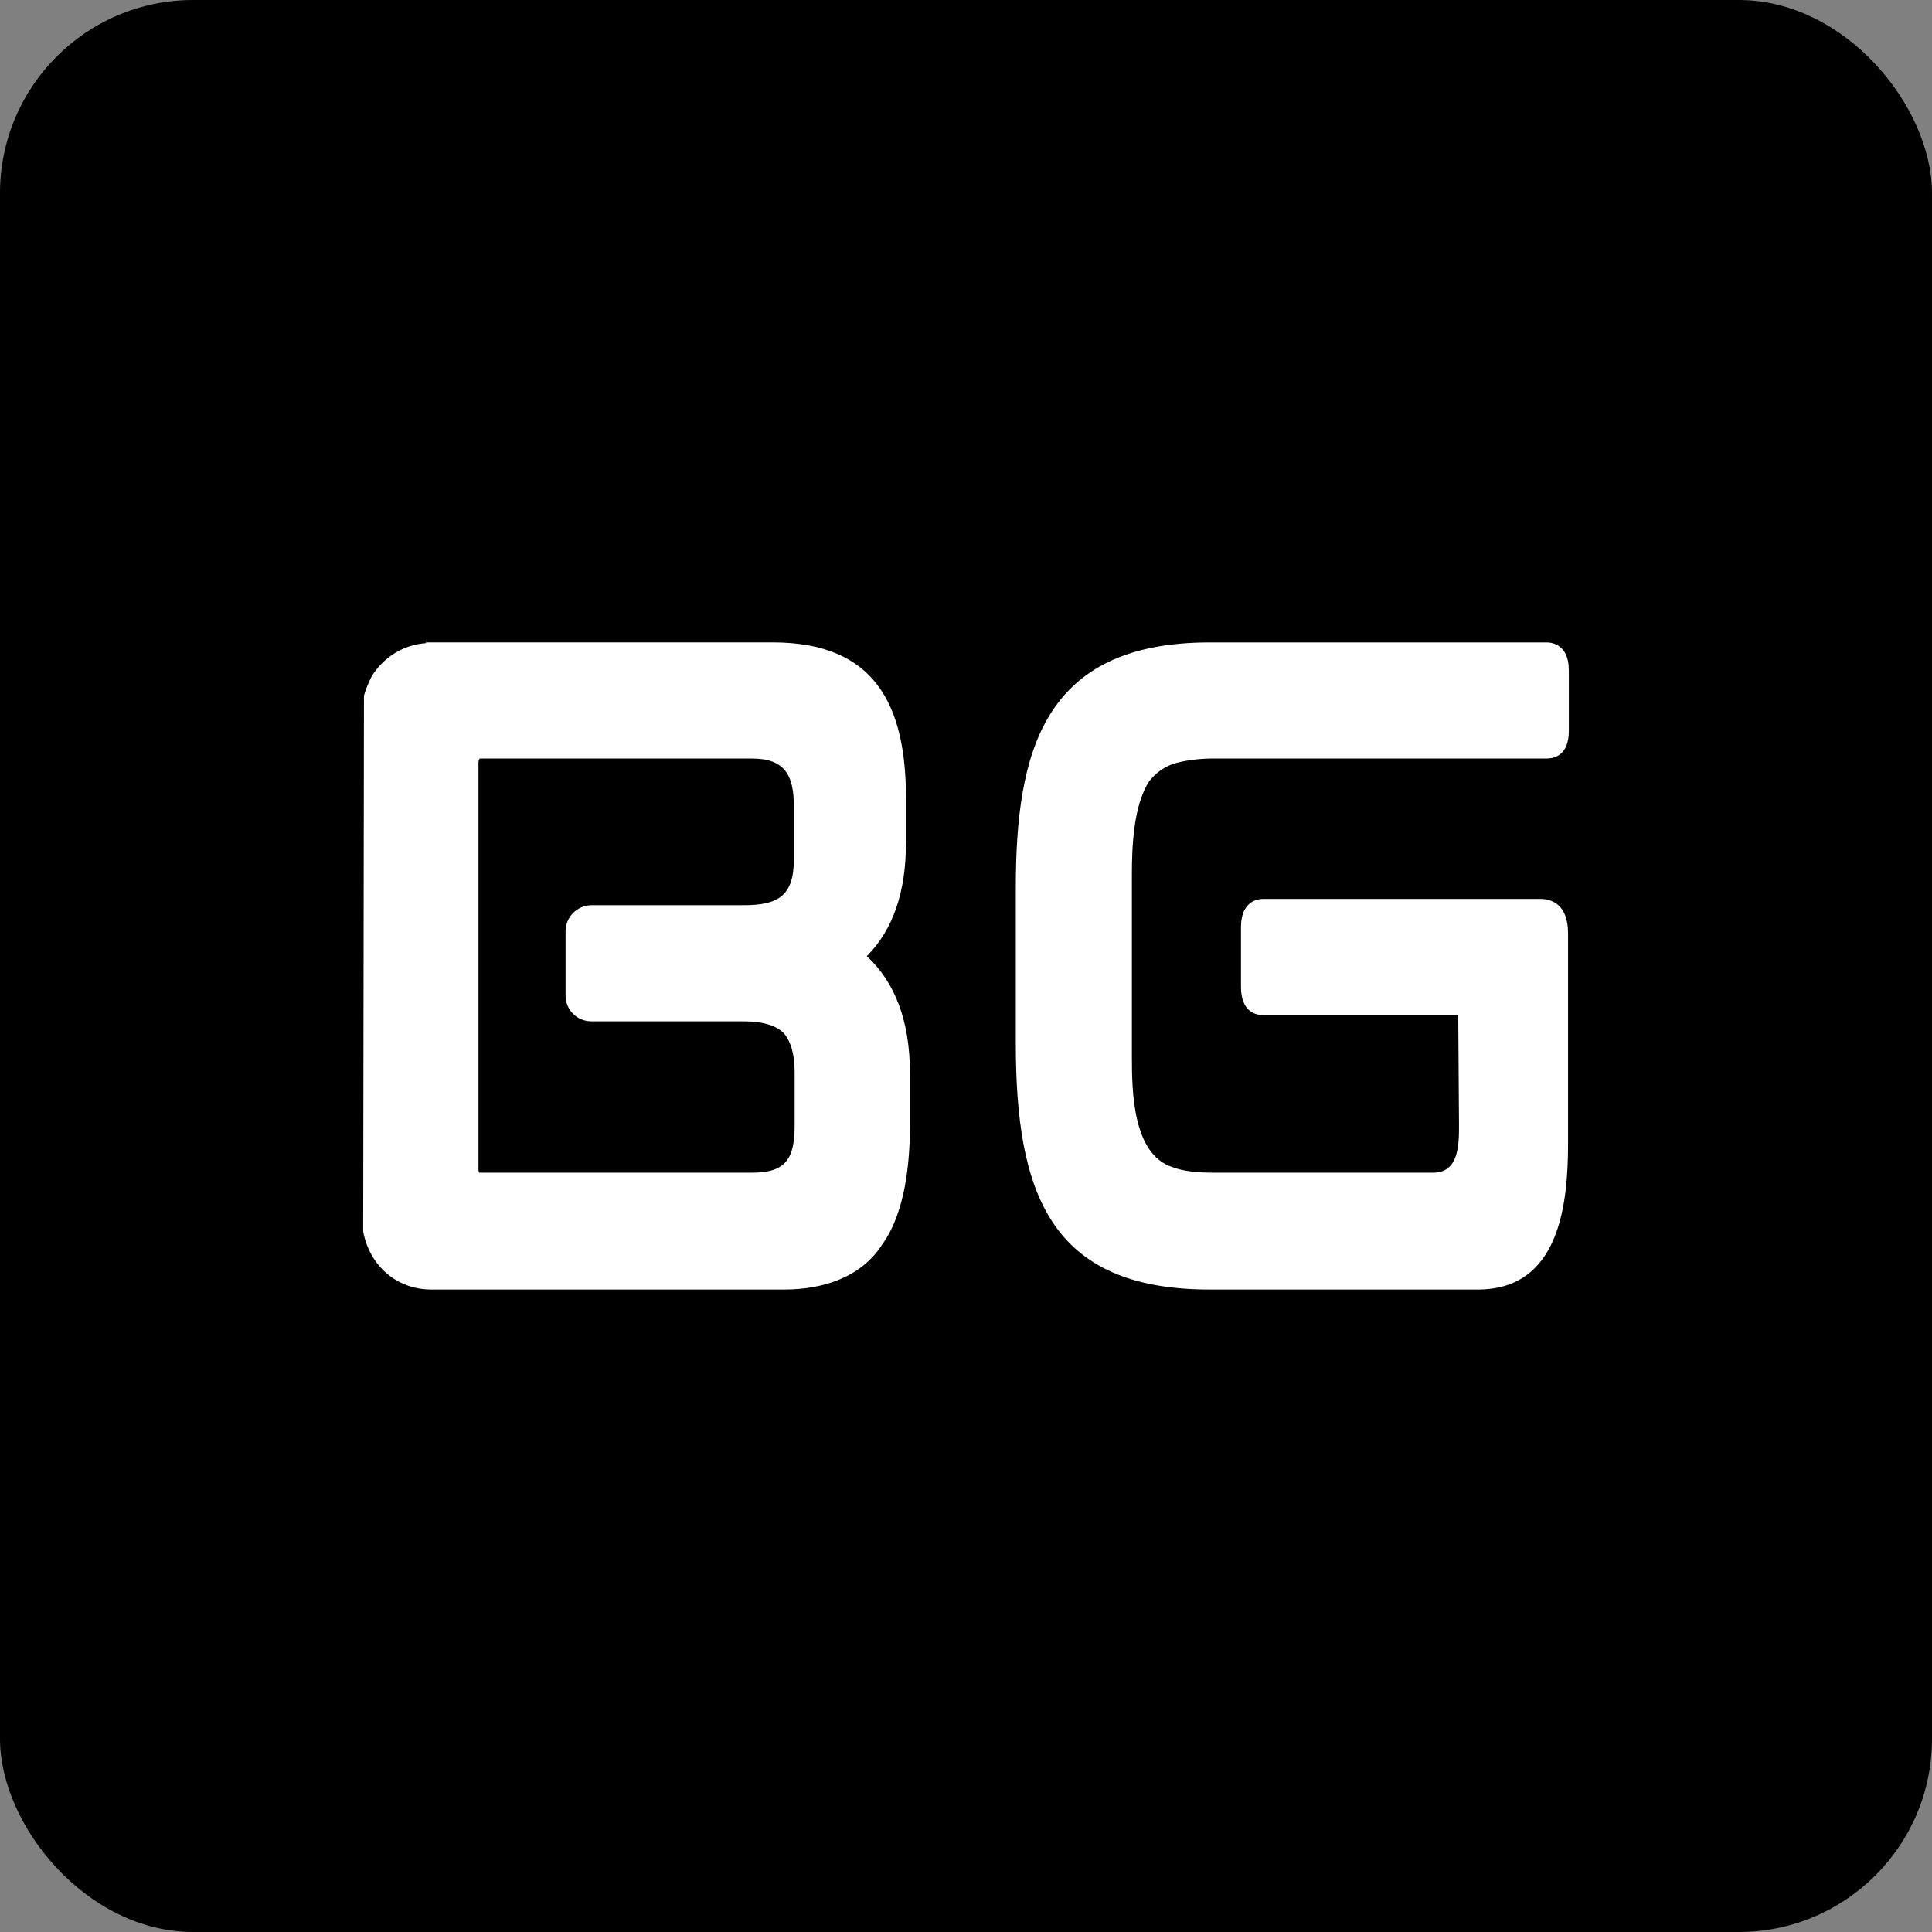 <?xml version="1.0" encoding="UTF-8"?>
<svg id="Layer_2" data-name="Layer 2" xmlns="http://www.w3.org/2000/svg" viewBox="0 0 500 500">
  <rect x="0" y="0" width="500" height="500" fill="#808080" stroke="none"/>
  <defs>
    <style>
      .cls-1 {
        fill: #fff;
      }
    </style>
  </defs>
  <rect width="500" height="500" rx="50" ry="50"/>
  <g>
    <path class="cls-1" d="M224.32,247.46c7.31,6.7,11.17,16.85,11.17,30.25v13.6c0,9.54-1.22,22.53-7.11,30.65-5.48,8.73-15.63,11.77-25.38,11.77h-91.35c-9.13,0-16.04-6.29-17.66-15.02l.2-138.65c.41-1.62,1.22-3.45,2.03-5.08,3.05-4.87,8.12-8.12,14.01-8.53v-.2h89.73c26.39,0,34.51,16.04,34.51,40.4v11.37c0,12.59-3.25,22.53-10.15,29.44ZM124.04,303.49h70.65c8.93,0,10.96-3.86,10.96-12.38v-13.8c0-4.47-1.01-7.71-2.64-9.74-1.83-2.03-5.28-3.25-10.56-3.25h-39.38c-3.65,0-6.7-2.84-6.7-6.7v-16.65c0-3.65,3.04-6.7,6.7-6.7h39.38c8.93,0,12.99-2.44,12.99-11.77v-14.01c0-7.92-2.44-12.18-10.76-12.18h-70.44c-.2,0-.41.41-.41,1.22v104.95c0,.81.2,1.02.2,1.02Z"/>
    <path class="cls-1" d="M406.01,173.37v15.83c0,6.5-4.06,7.1-5.68,7.1h-86.28c-4.26,0-7.92.61-10.56,1.42-2.64,1.02-4.47,2.44-6.09,4.47-4.06,6.29-4.47,16.85-4.47,24.16v47.1c0,8.93.2,25.38,10.56,28.62,2.64,1.02,6.29,1.42,10.56,1.42h56.84c6.7,0,6.7-7.31,6.7-12.38l-.2-28.42h-50.55c-1.62,0-5.68-.61-5.68-7.31v-15.43c0-6.5,4.06-7.31,5.68-7.31h71.86c2.64,0,7.11,1.22,7.11,8.93v54.4c0,16.24-2.44,37.76-23.35,37.76h-69.43c-41.41,0-50.14-25.17-50.14-63.74v-40.19c0-35.32,7.11-63.54,50.14-63.54h87.29c1.62,0,5.68.81,5.68,7.1Z"/>
  </g>
</svg>